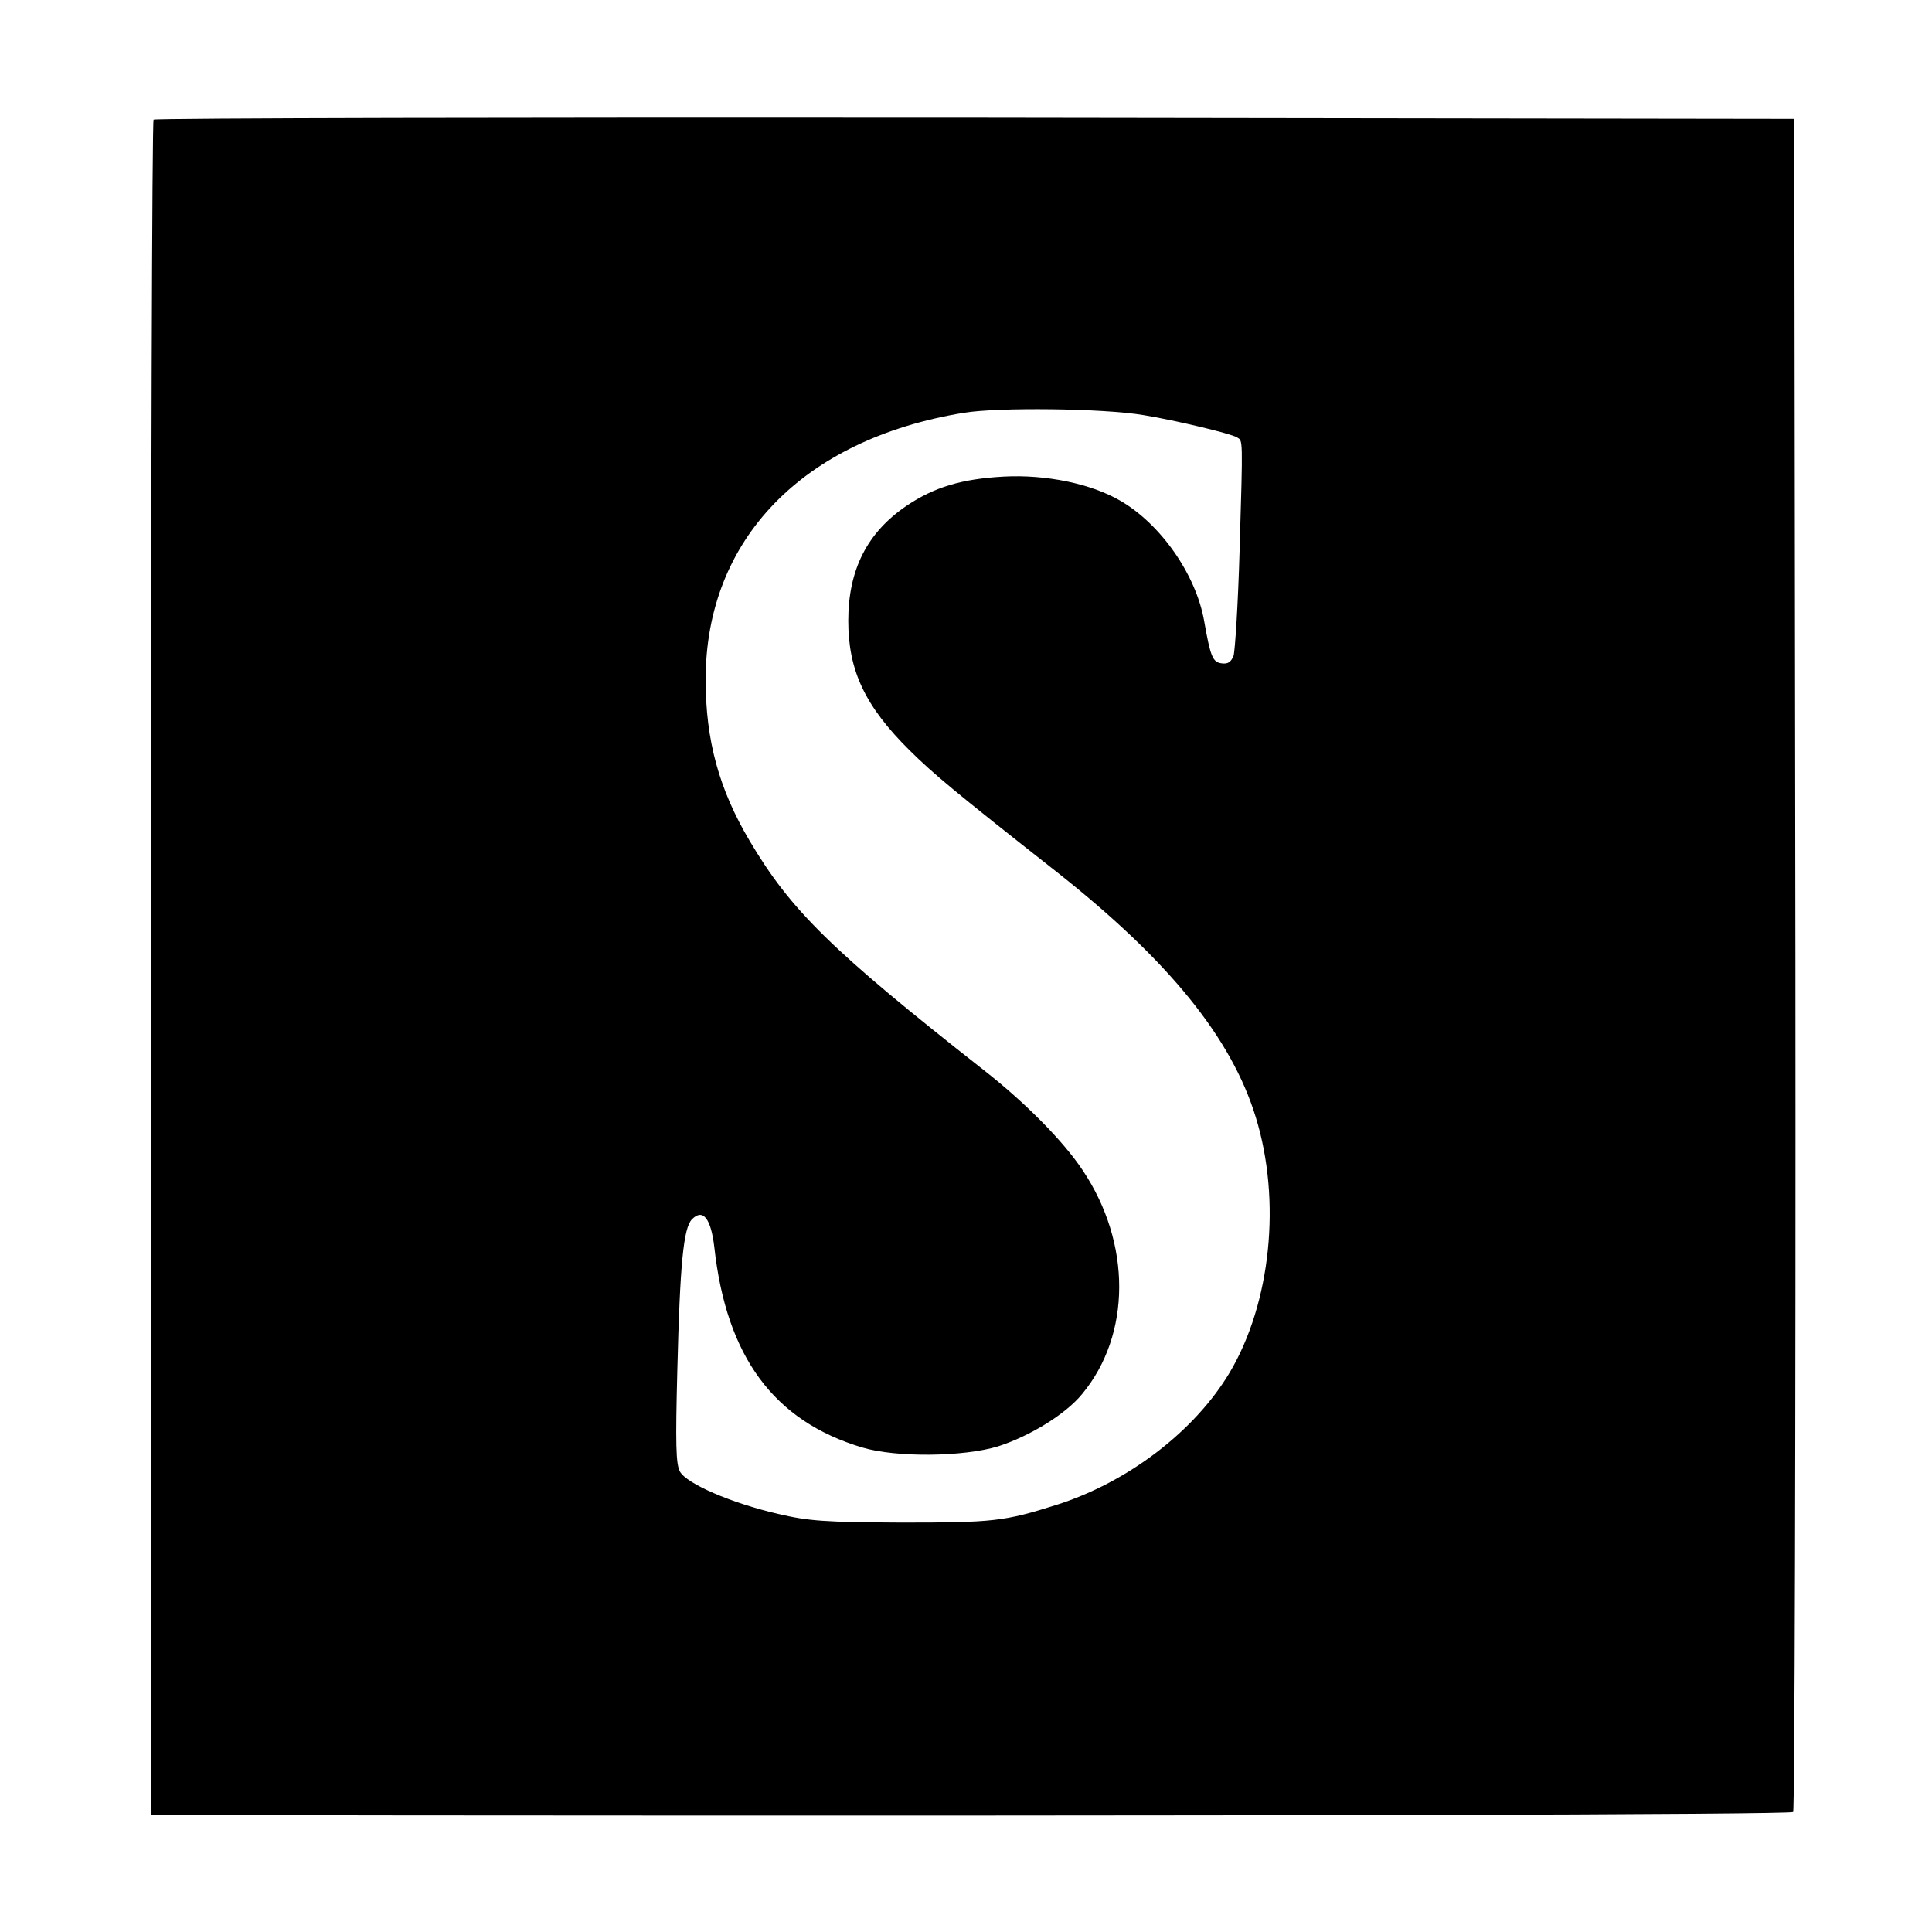 <?xml version="1.0" standalone="no"?>
<!DOCTYPE svg PUBLIC "-//W3C//DTD SVG 20010904//EN"
 "http://www.w3.org/TR/2001/REC-SVG-20010904/DTD/svg10.dtd">
<svg version="1.0" xmlns="http://www.w3.org/2000/svg"
 width="512pt" height="512pt" viewBox="0 0 512 512"
 preserveAspectRatio="xMidYMid meet">
<g transform="translate(0,512) scale(0.1,-0.1)"
fill="#000000" stroke="none">
<path d="M407 4803 c-4 -3 -7 -1016 -7 -2250 l0 -2243 668 -1 c2247 -2 3677 2
3684 9 4 4 7 1016 6 2248 l-3 2239 -2171 3 c-1194 1 -2174 -1 -2177 -5z m2623
-783 c81 -13 232 -49 248 -59 16 -10 16 5 7 -301 -4 -140 -12 -265 -16 -278
-7 -17 -15 -22 -31 -20 -24 3 -30 16 -47 113 -22 123 -115 256 -222 318 -77
45 -197 70 -309 64 -111 -6 -184 -28 -257 -77 -105 -71 -155 -170 -155 -305 0
-132 44 -226 163 -344 63 -62 115 -106 391 -323 295 -233 462 -439 526 -649
68 -221 40 -492 -69 -676 -93 -156 -270 -291 -459 -351 -139 -44 -168 -47
-410 -47 -205 1 -247 4 -328 23 -125 29 -242 80 -260 112 -11 20 -12 74 -7
270 7 279 16 376 39 399 29 29 50 2 59 -74 32 -291 158 -461 392 -531 90 -27
268 -25 360 3 84 27 179 85 223 139 130 157 131 399 1 593 -52 78 -153 180
-263 266 -402 316 -510 422 -619 606 -82 138 -117 268 -117 428 0 371 257 637
684 707 91 15 368 12 476 -6z"/>
</g>
</svg>

